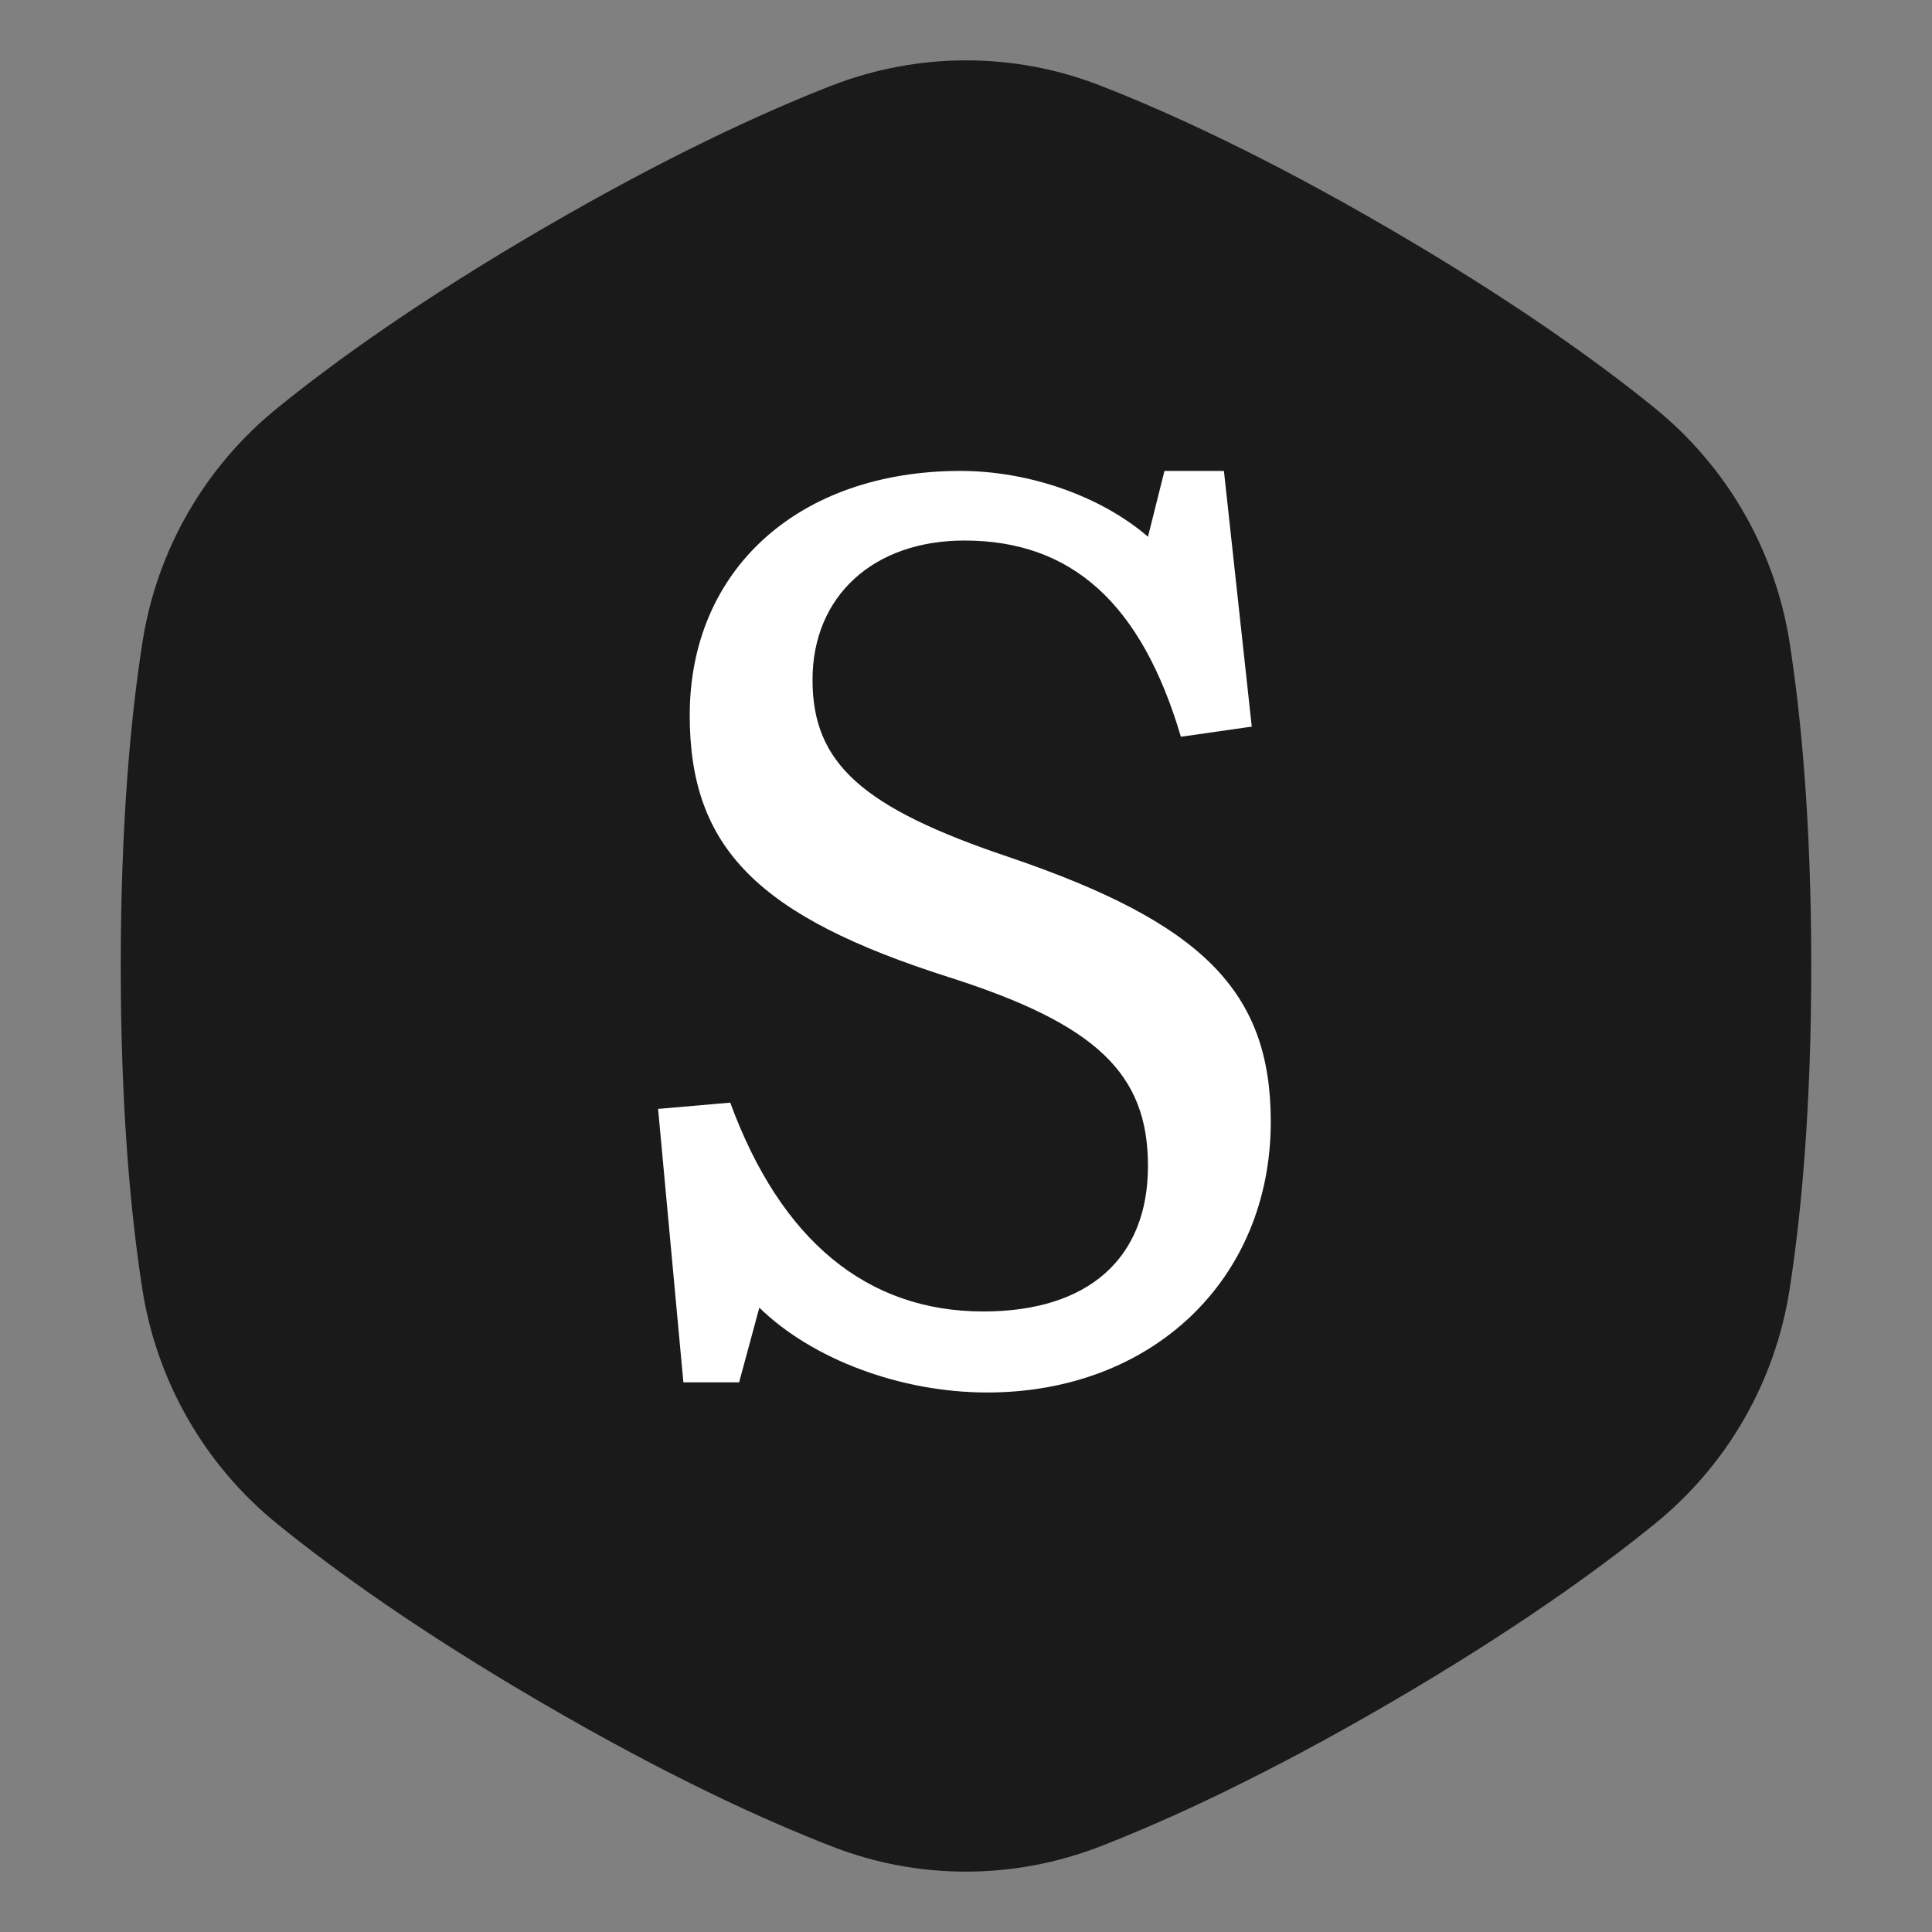 <?xml version="1.0" encoding="UTF-8"?> <svg xmlns="http://www.w3.org/2000/svg" width="32" height="32" viewBox="0 0 32 32" fill="none"><rect x="0" y="0" width="32" height="32" fill="#808080" stroke="none"/><path fill-rule="evenodd" clip-rule="evenodd" d="M29.644 10.657C29.406 9.124 28.612 7.738 27.413 6.763C26.459 5.988 25.039 4.968 23 3.781C20.952 2.589 19.36 1.859 18.215 1.414C16.784 0.858 15.201 0.863 13.769 1.42C12.626 1.866 11.039 2.595 9 3.781C6.961 4.968 5.541 5.988 4.587 6.764C3.392 7.734 2.596 9.113 2.359 10.641C2.168 11.862 2 13.617 2 16C2 18.373 2.167 20.122 2.356 21.343C2.594 22.876 3.388 24.262 4.587 25.236C5.541 26.012 6.961 27.032 9 28.219C11.048 29.411 12.64 30.141 13.785 30.585C15.216 31.142 16.799 31.137 18.23 30.58C19.374 30.134 20.961 29.405 23 28.219C25.039 27.032 26.459 26.012 27.413 25.236C28.608 24.266 29.403 22.887 29.641 21.359C29.831 20.138 30 18.383 30 16C30 13.627 29.833 11.878 29.644 10.657" fill="#1A1A1A"></path><path d="M16.351 23.064C14.926 23.064 13.458 22.519 12.577 21.659L12.242 22.896H11.319L10.9 18.367L12.095 18.263C12.934 20.548 14.36 21.722 16.288 21.722C18.029 21.722 19.014 20.841 19.014 19.311C19.014 17.78 18.155 16.963 15.722 16.187C12.556 15.18 11.424 14.048 11.424 11.847C11.424 9.435 13.227 7.8 15.911 7.8C17.043 7.8 18.238 8.219 19.014 8.89L19.287 7.8H20.272L20.733 12.035L19.559 12.203C18.909 10.002 17.756 8.953 15.974 8.953C14.464 8.953 13.458 9.876 13.458 11.26C13.458 12.643 14.276 13.377 16.708 14.195C19.916 15.285 21.048 16.418 21.048 18.577C21.048 21.198 19.077 23.064 16.351 23.064Z" fill="white"></path></svg> 